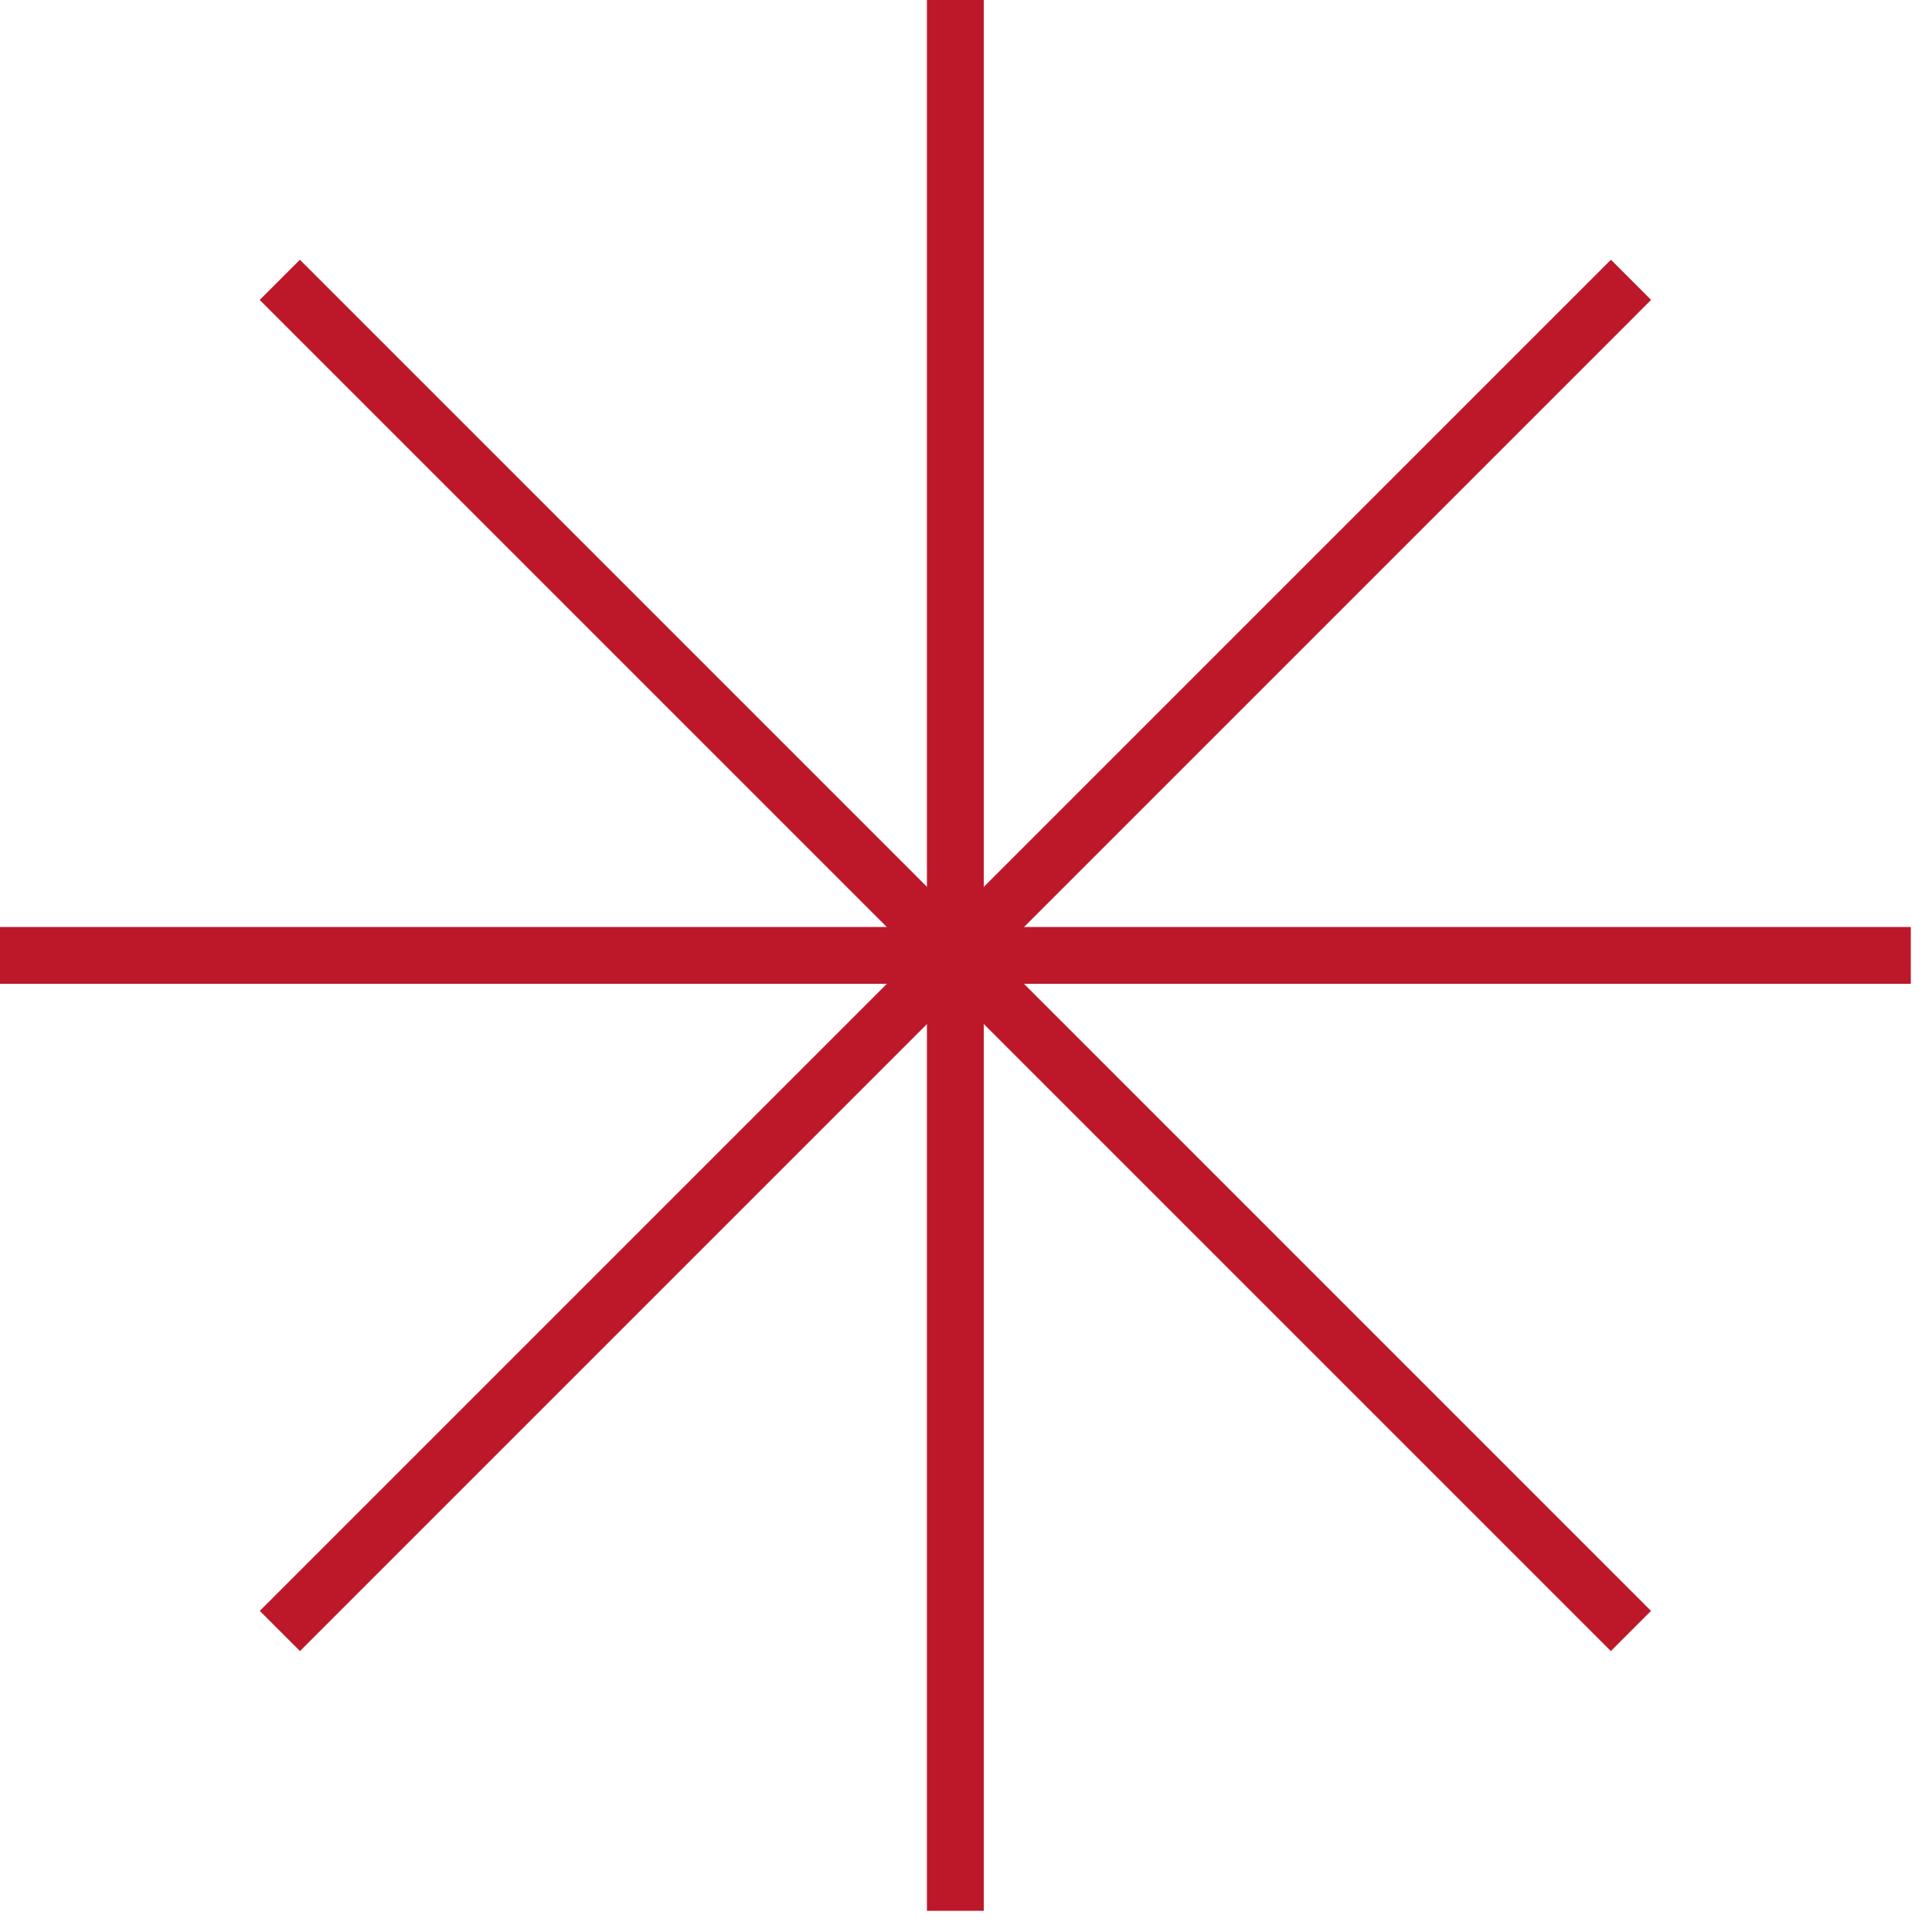 <svg xmlns="http://www.w3.org/2000/svg" width="68" height="68" viewBox="0 0 68 68" fill="none"><g id="Group 22"><path id="Vector 1" d="M33.625 0V67.254M33.625 0V67.254" stroke="#BD1829" stroke-width="2"></path><path id="Vector 2" d="M0 33.627L67.254 33.627M0 33.627L67.254 33.627" stroke="#BD1829" stroke-width="2"></path><path id="Vector 3" d="M9.848 9.849L57.403 57.405M9.848 9.849L57.403 57.405" stroke="#BD1829" stroke-width="2"></path><path id="Vector 4" d="M57.406 9.849L9.851 57.405M57.406 9.849L9.851 57.405" stroke="#BD1829" stroke-width="2"></path></g></svg>